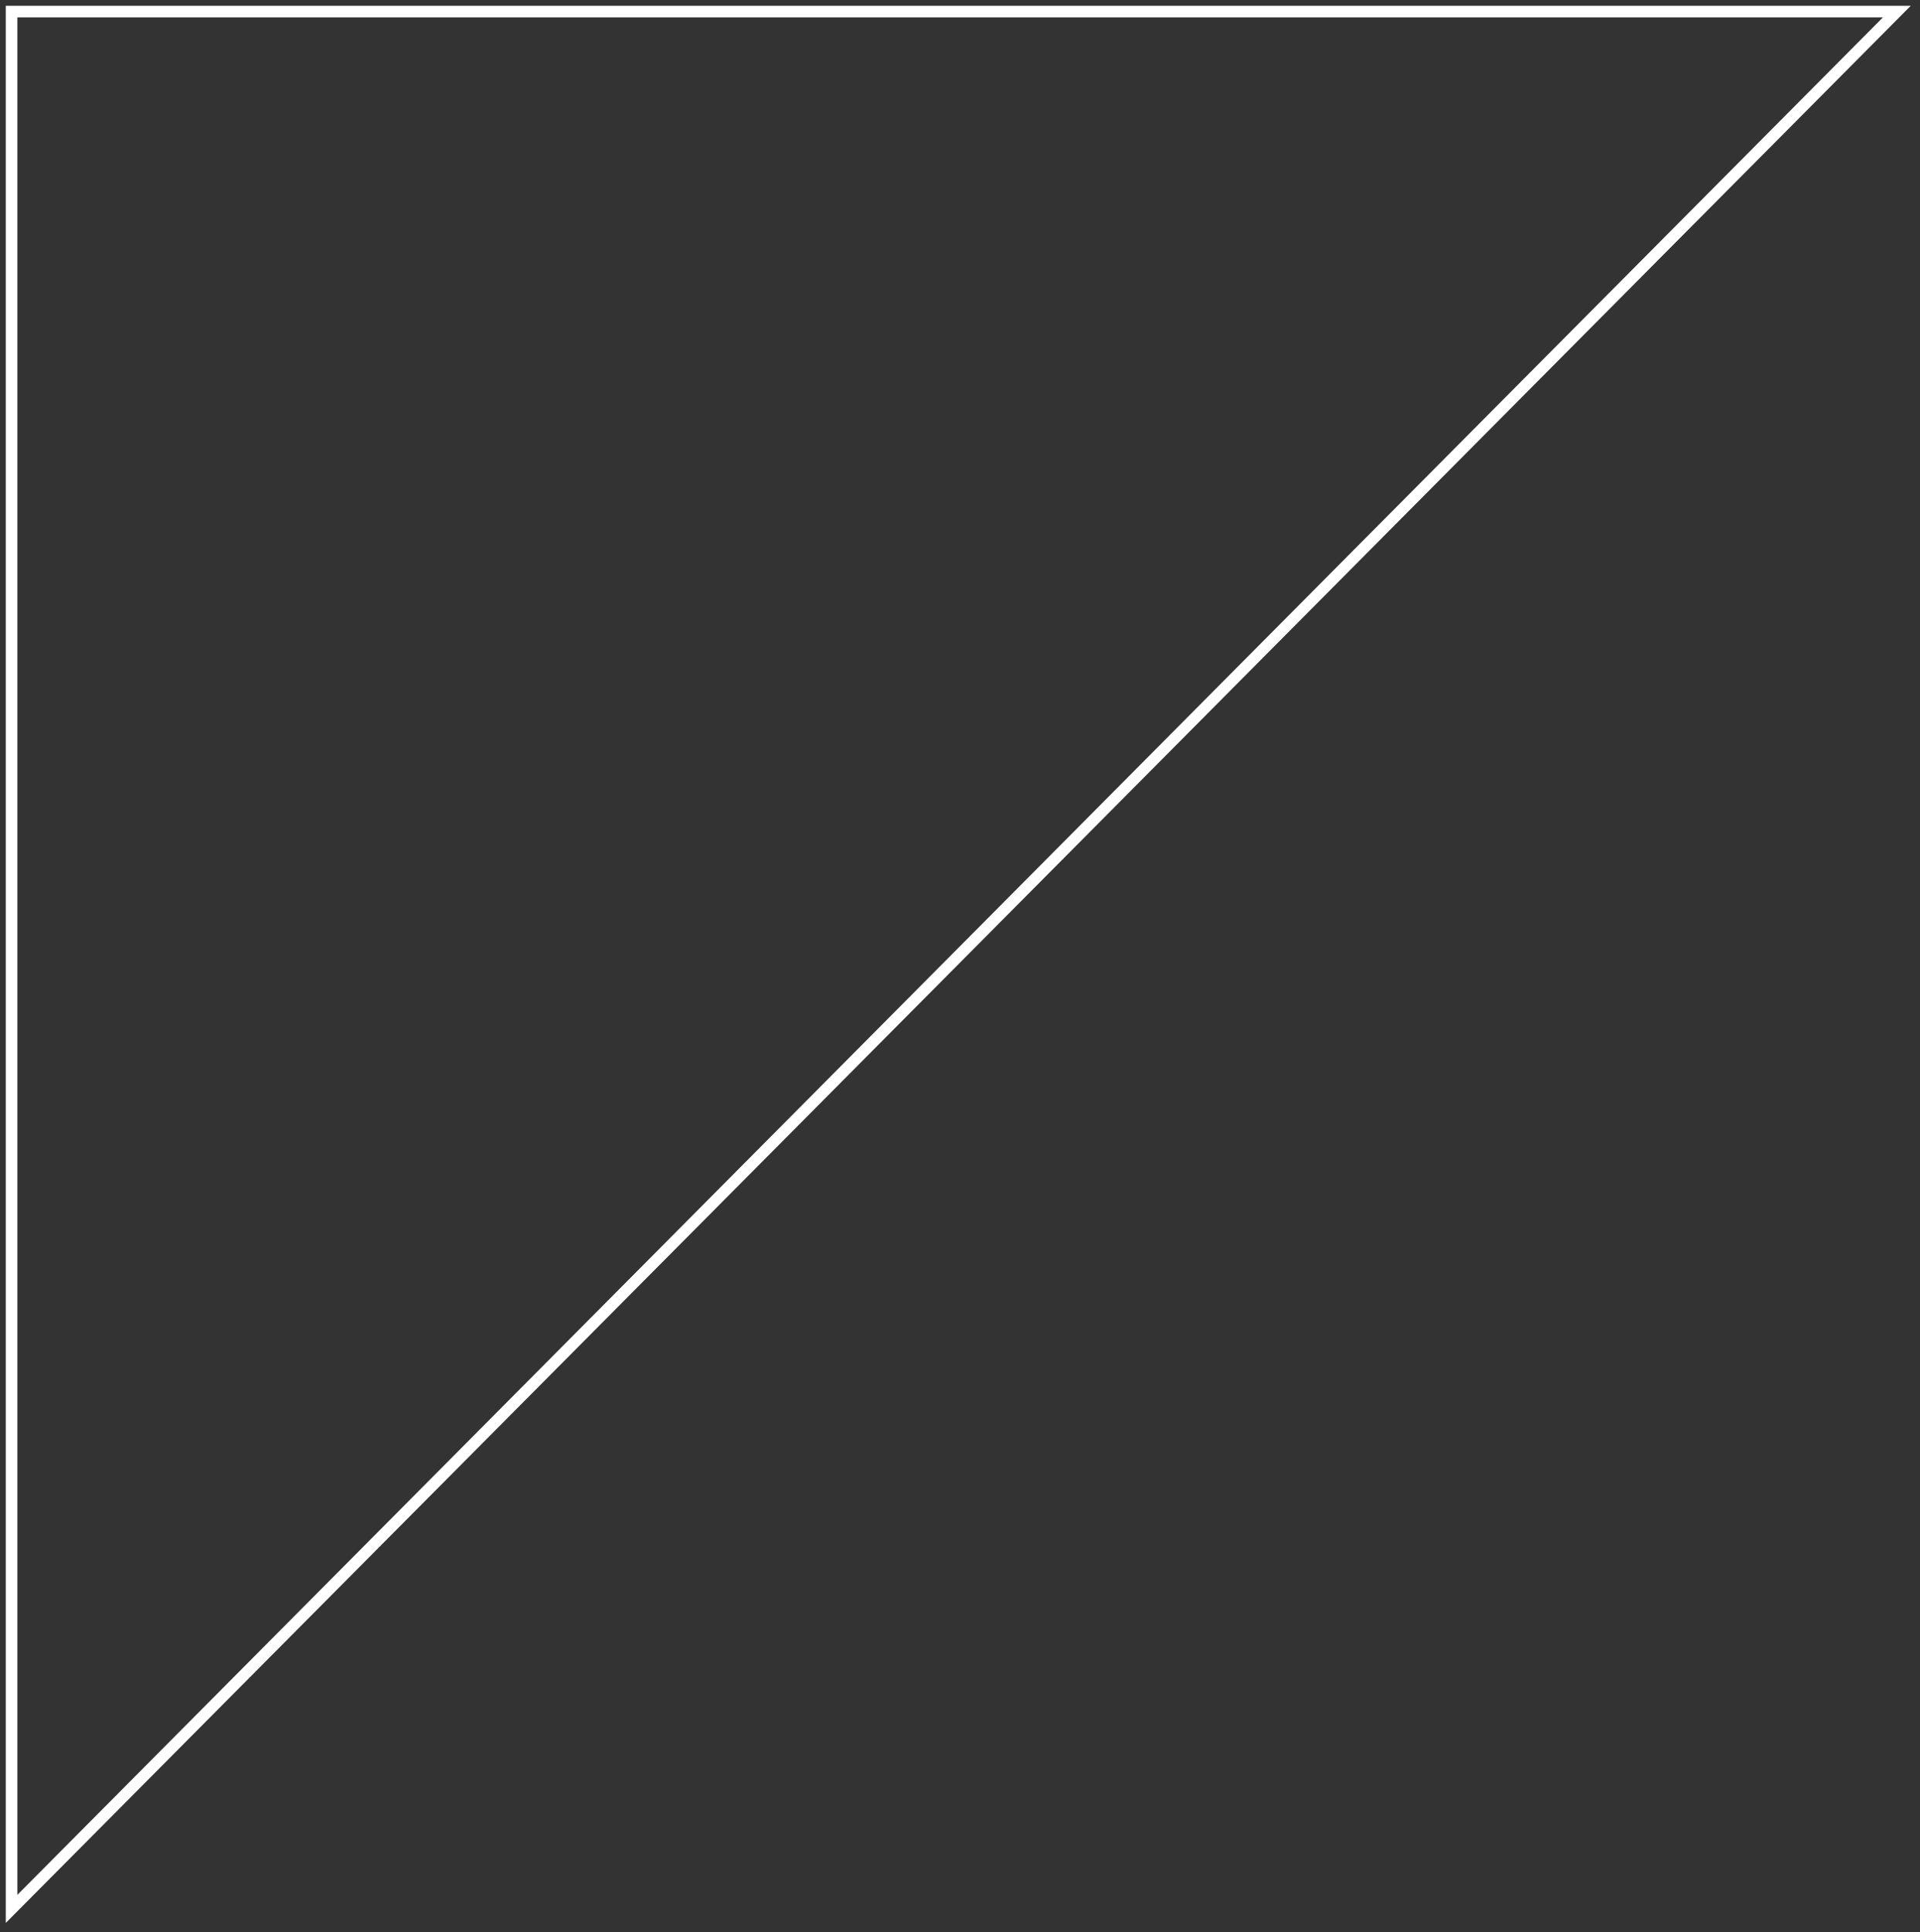 <?xml version="1.0" encoding="UTF-8"?> <svg xmlns="http://www.w3.org/2000/svg" width="166" height="167" viewBox="0 0 166 167" fill="none"><rect x="0" y="0" width="166" height="167" fill="#333333" stroke="none"/><path d="M164 1H1V165L164 1Z" stroke="white" stroke-miterlimit="10"></path></svg> 